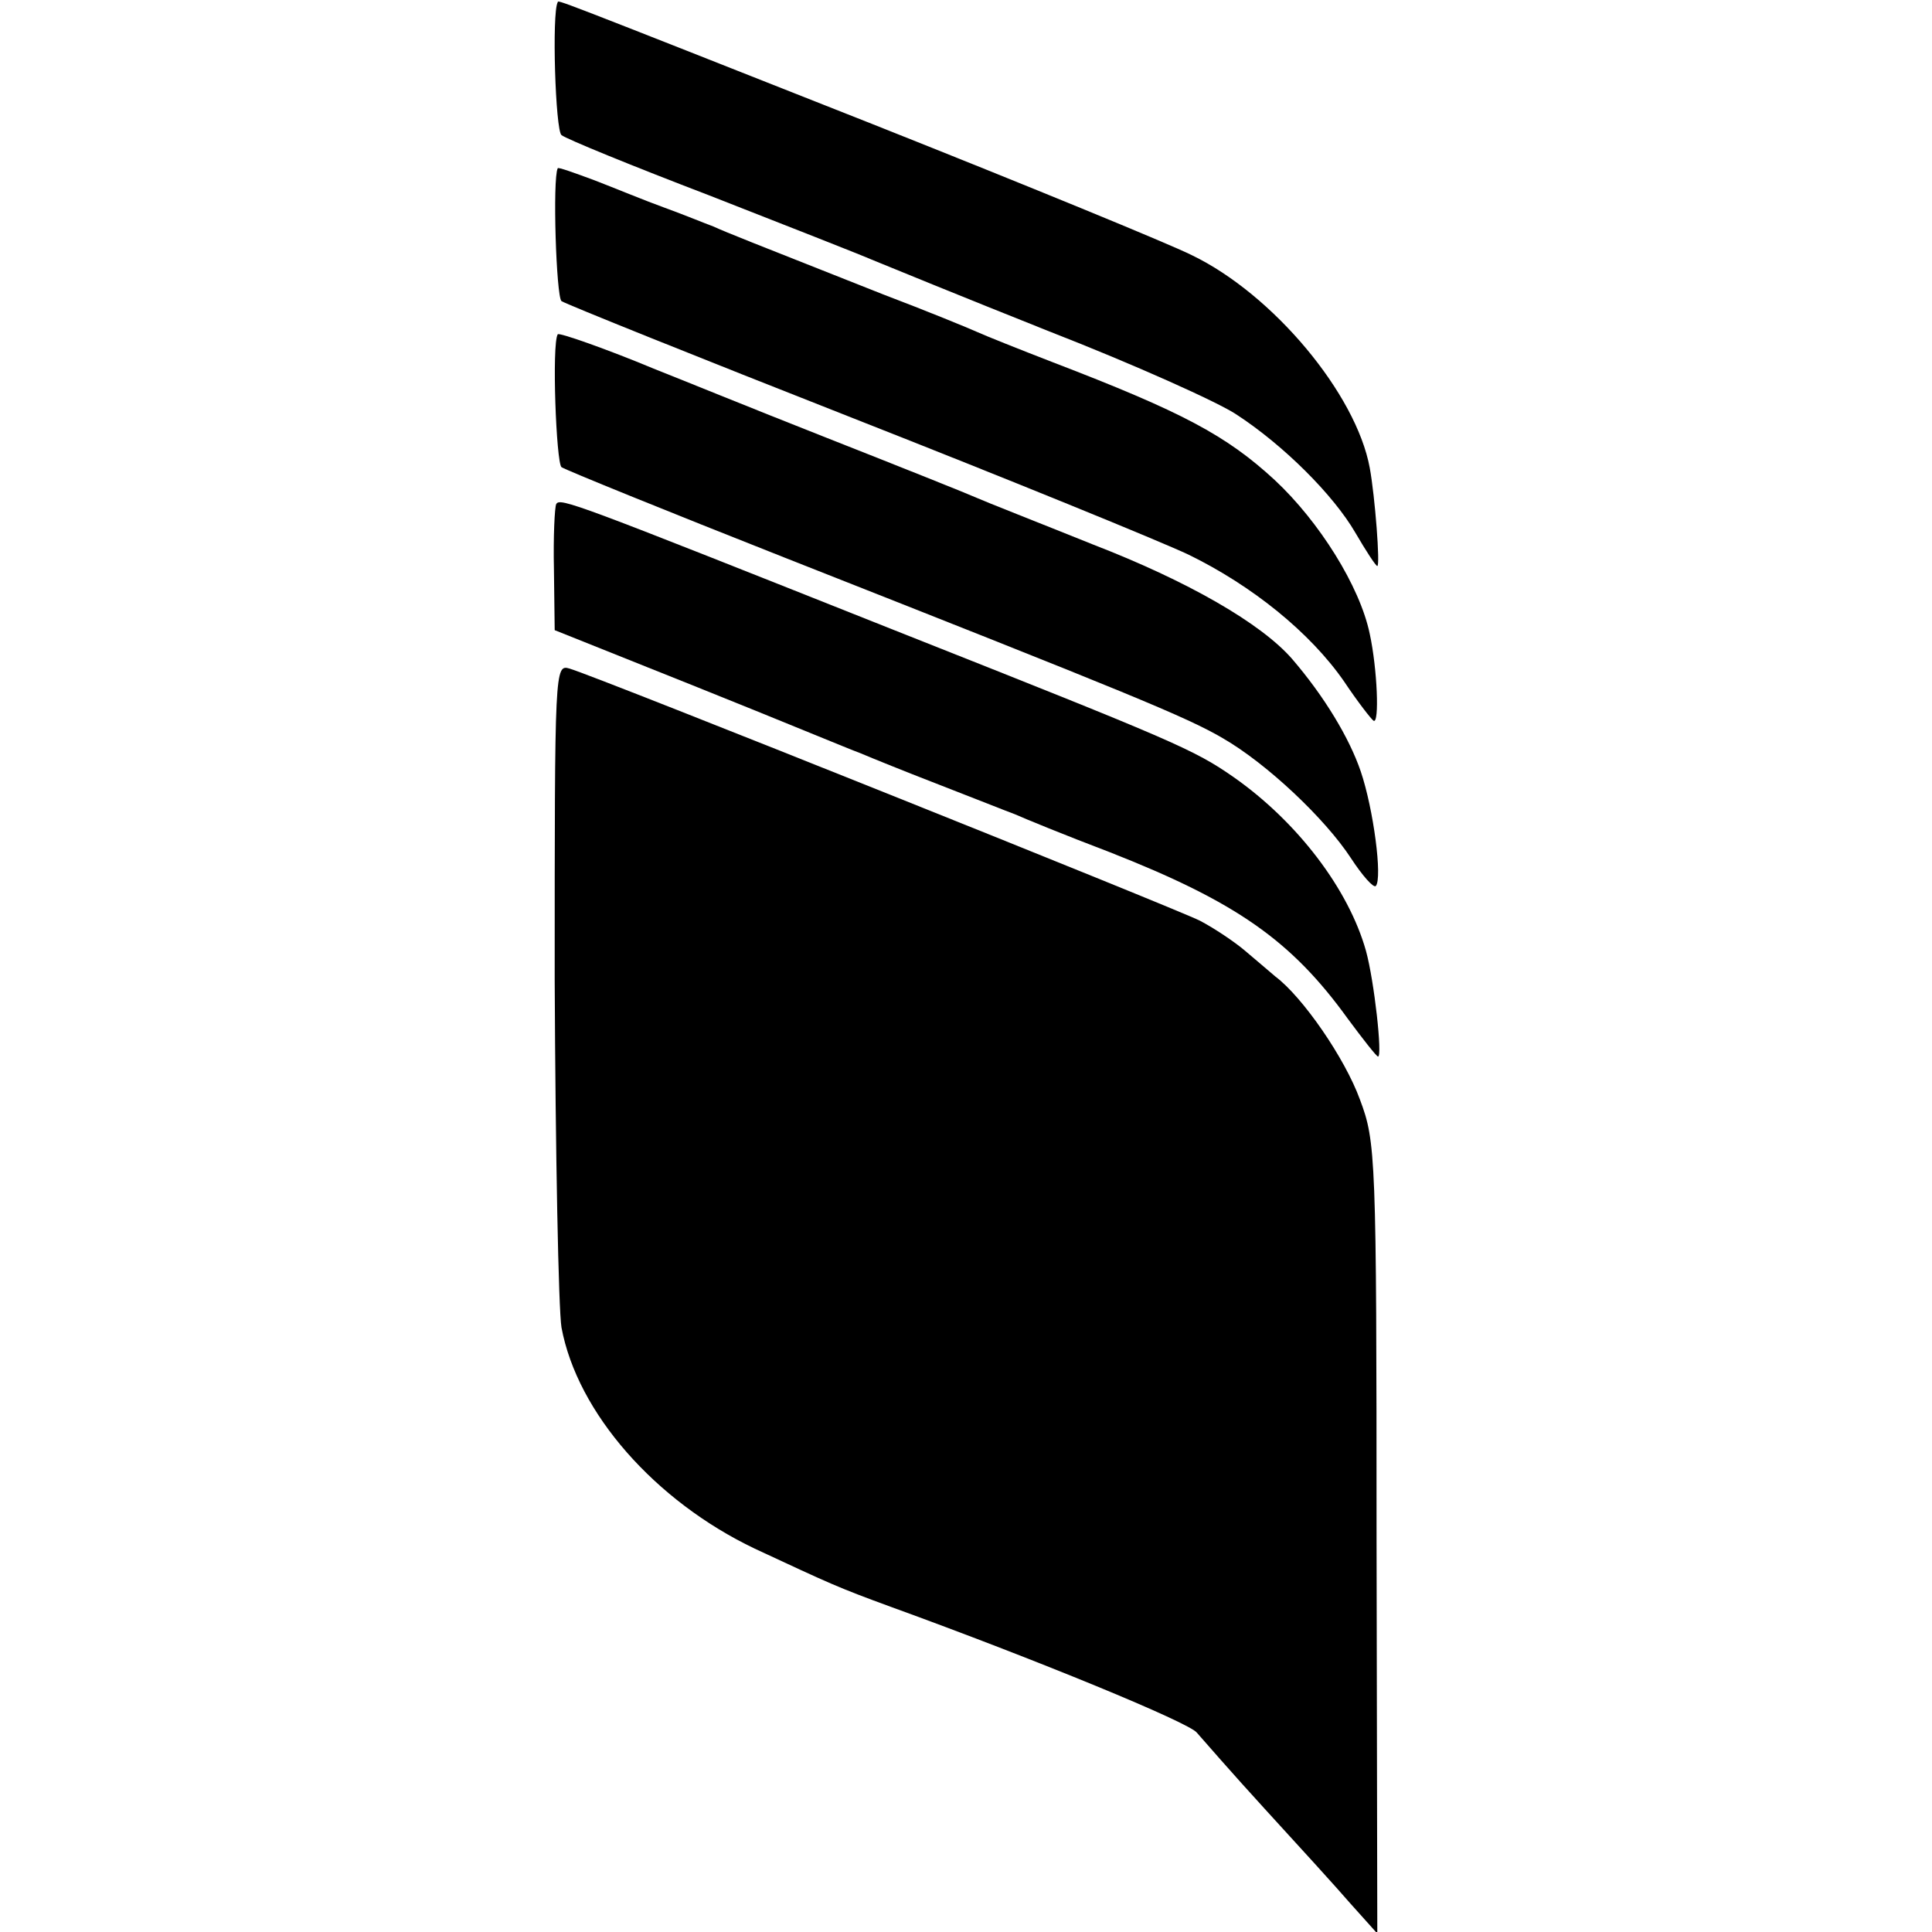 <?xml version="1.0" standalone="no"?>
<!DOCTYPE svg PUBLIC "-//W3C//DTD SVG 20010904//EN"
 "http://www.w3.org/TR/2001/REC-SVG-20010904/DTD/svg10.dtd">
<svg version="1.0" xmlns="http://www.w3.org/2000/svg"
 width="256pt" height="256pt" viewBox="0 0 256 256"
 preserveAspectRatio="xMidYMid meet">
<g transform="translate(0,256) scale(0.1,-0.1)"
fill="#000000" stroke="none">
<path d="M739 2557 c-8 -14 -3 -170 5 -176 6 -5 94 -41 196 -80 102 -40 199
-78 215 -85 17 -7 122 -50 235 -95 113 -44 224 -94 248 -110 63 -41 129 -107
158 -157 14 -24 27 -44 29 -44 4 0 -3 92 -10 130 -18 98 -128 230 -236 282
-30 15 -220 93 -424 174 -430 170 -415 164 -416 161z"/>
<path d="M739 2337 c-7 -14 -2 -170 5 -176 6 -4 180 -74 386 -155 206 -81 407
-163 445 -181 84 -41 161 -103 206 -168 18 -27 36 -50 39 -52 8 -5 5 69 -5
115 -13 63 -67 149 -126 204 -64 59 -122 90 -294 156 -44 17 -89 35 -100 40
-11 5 -67 28 -125 50 -182 72 -205 81 -225 90 -11 4 -40 16 -65 25 -25 9 -66
26 -92 36 -27 10 -49 18 -49 16z"/>
<path d="M739 2117 c-8 -13 -2 -170 5 -176 6 -4 139 -58 296 -120 459 -181
532 -211 580 -239 59 -34 136 -107 170 -159 15 -23 30 -40 33 -37 9 10 -3 102
-20 152 -15 44 -48 99 -91 149 -41 47 -138 103 -265 152 -72 29 -141 56 -152
61 -11 5 -101 41 -200 80 -99 39 -202 81 -230 92 -60 25 -125 48 -126 45z"/>
<path d="M737 1892 c-2 -4 -4 -43 -3 -87 l1 -80 190 -76 c105 -42 201 -82 215
-87 14 -6 61 -25 105 -42 44 -17 89 -35 100 -39 11 -5 67 -28 125 -50 168 -66
241 -117 316 -221 20 -27 38 -50 40 -50 6 0 -5 100 -16 140 -23 82 -91 171
-175 230 -53 37 -79 48 -450 195 -425 169 -443 176 -448 167z"/>
<path d="M735 1262 c1 -229 5 -437 9 -461 21 -113 124 -230 256 -293 101 -47
109 -51 180 -77 193 -70 397 -154 406 -167 7 -8 47 -54 90 -101 44 -48 95
-104 114 -126 l35 -39 -1 524 c0 508 -1 525 -22 581 -20 55 -76 136 -112 163
-8 7 -26 22 -40 34 -14 12 -41 30 -60 40 -34 17 -795 322 -835 334 -20 6 -20
3 -20 -412z"/>
</g>
</svg>
